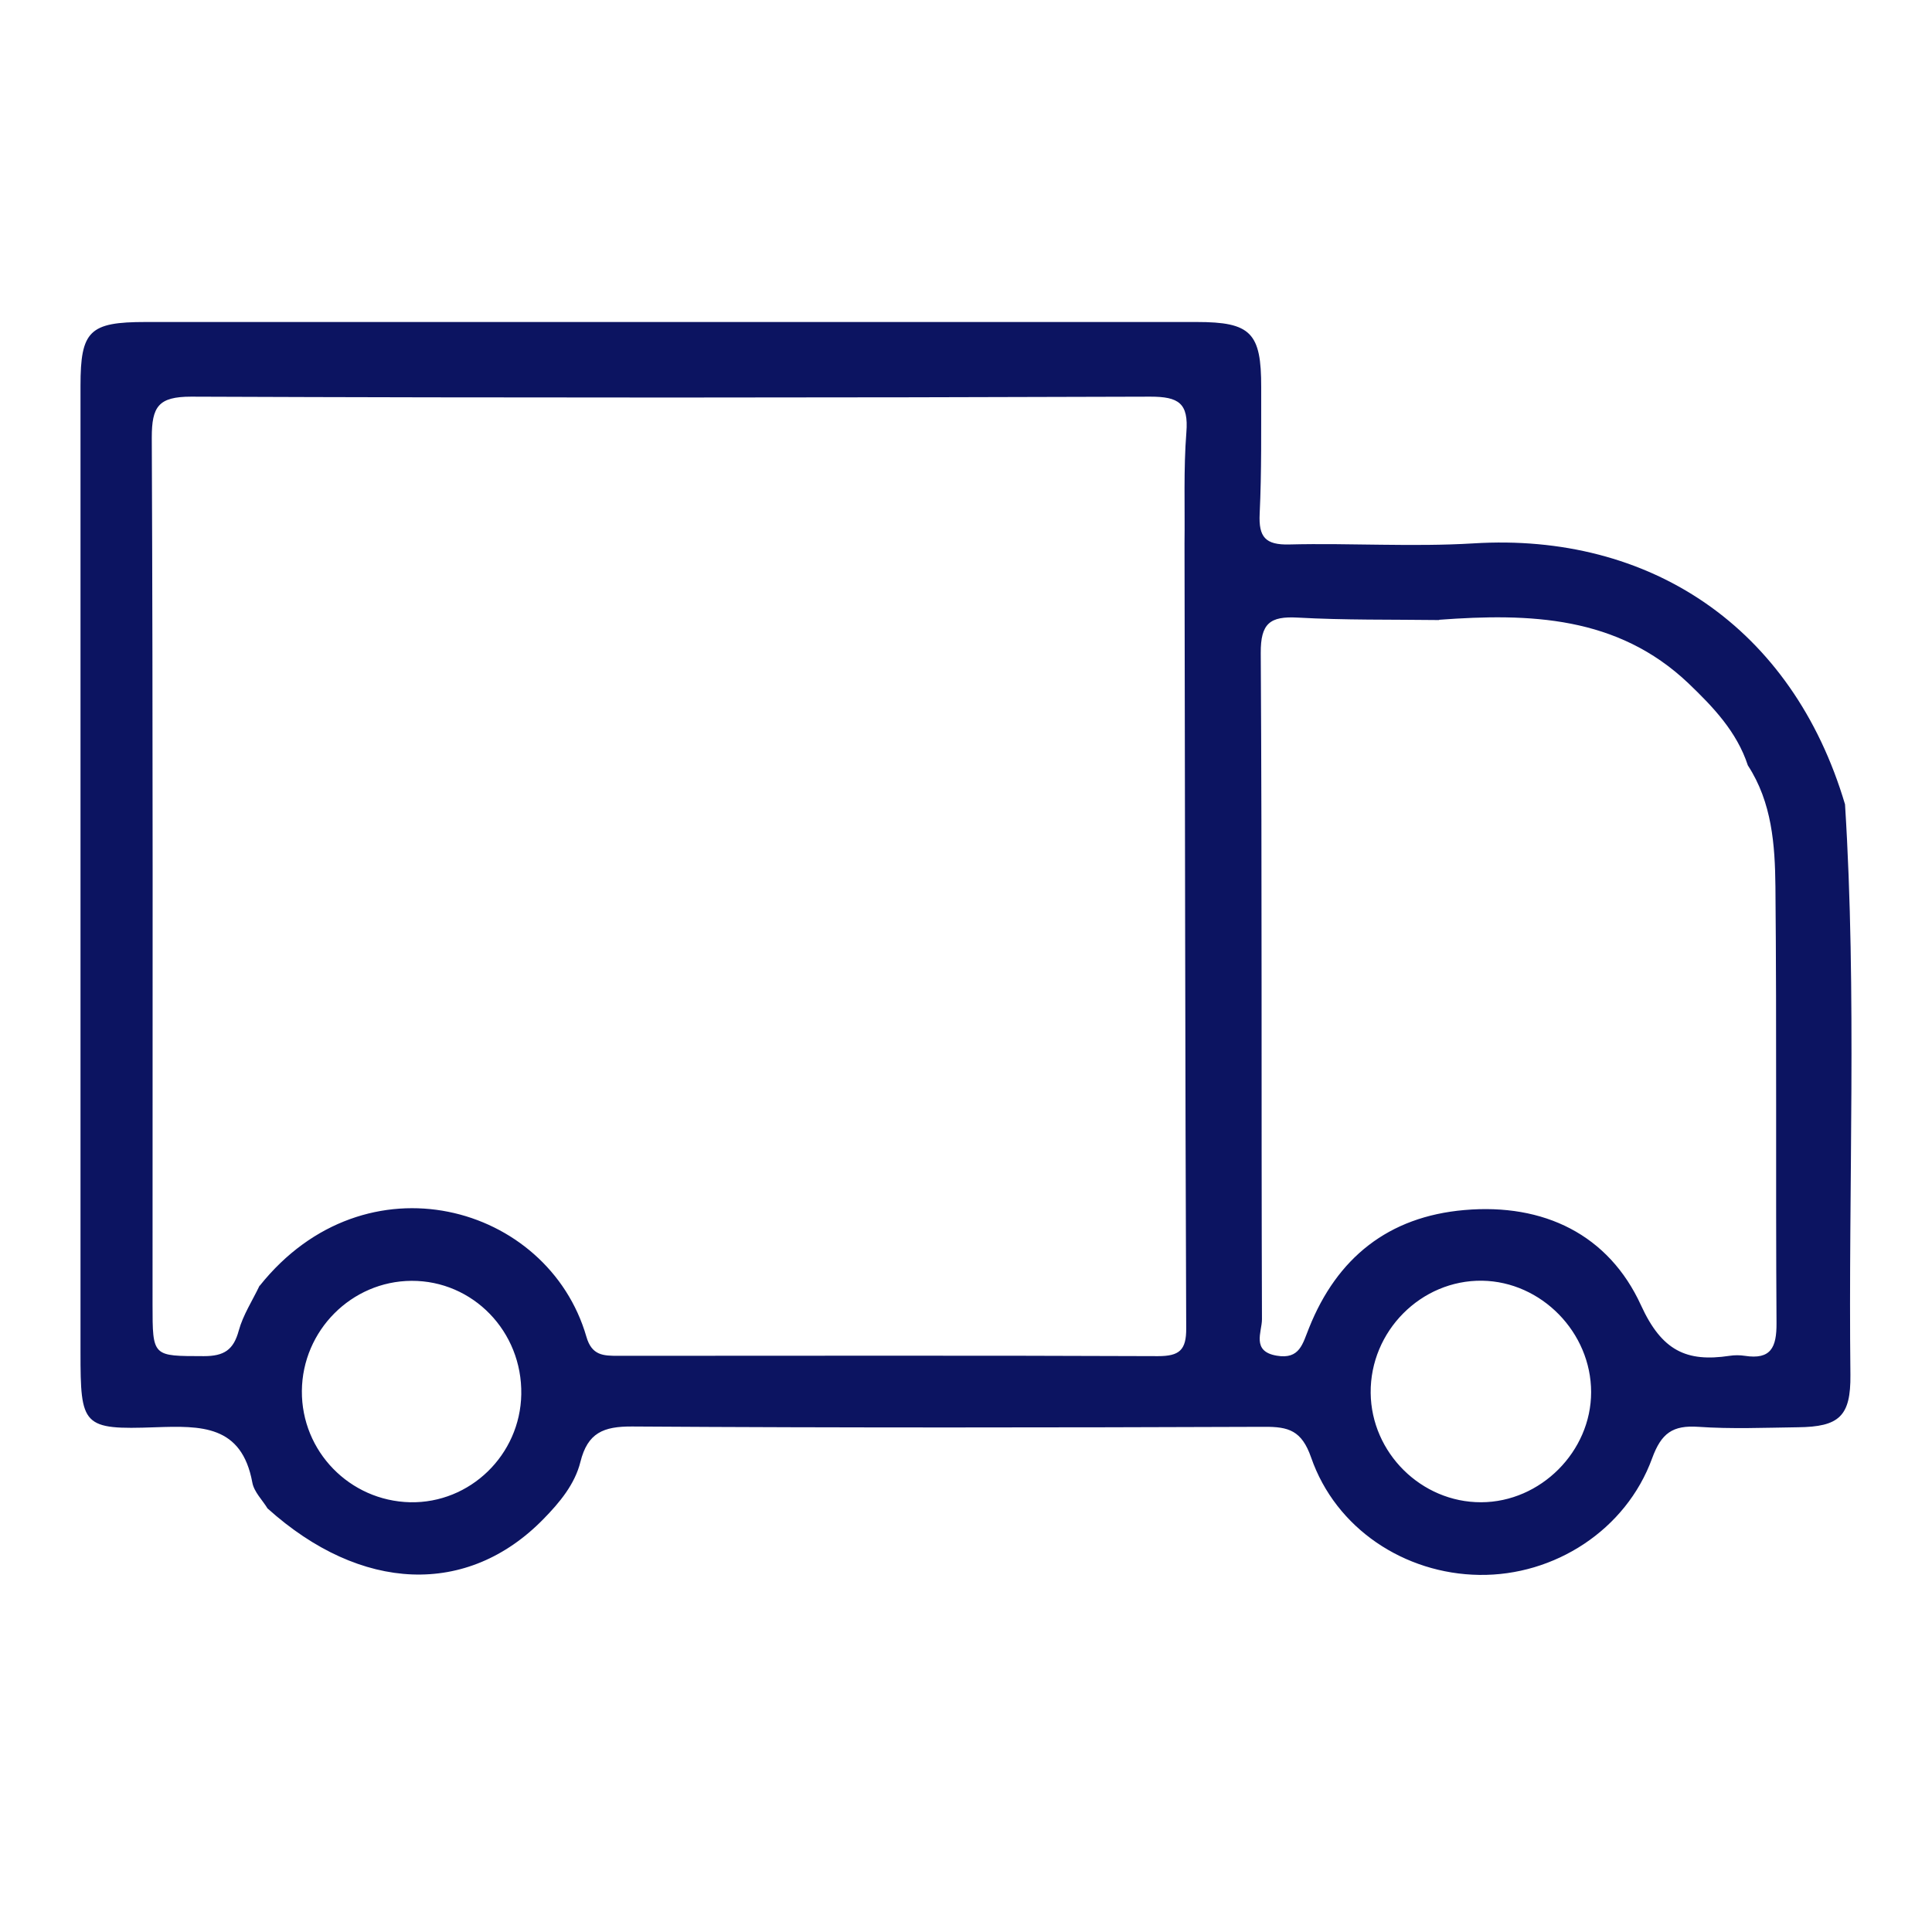 <svg width="48" height="48" viewBox="0 0 48 48" fill="none" xmlns="http://www.w3.org/2000/svg">
<path d="M6.651 37.483C6.521 37.269 6.311 37.067 6.269 36.833C6.005 35.399 4.995 35.422 3.859 35.46C2.046 35.525 2 35.433 2 33.593C2 25.591 2 17.589 2 9.584C2 8.218 2.222 8 3.618 8C12.324 8 21.026 8 29.732 8C31.078 8 31.338 8.268 31.334 9.622C31.331 10.67 31.346 11.718 31.296 12.766C31.269 13.34 31.434 13.543 32.034 13.527C33.557 13.489 35.09 13.592 36.609 13.5C40.985 13.229 44.531 15.574 45.839 19.984C46.137 24.704 45.919 29.432 45.973 34.156C45.984 35.188 45.694 35.449 44.668 35.46C43.842 35.471 43.016 35.506 42.194 35.449C41.559 35.407 41.276 35.602 41.046 36.233C40.396 38.015 38.617 39.155 36.751 39.128C34.895 39.102 33.186 37.977 32.574 36.21C32.34 35.54 32.015 35.445 31.411 35.449C26.174 35.468 20.938 35.475 15.705 35.441C14.99 35.437 14.6 35.598 14.42 36.321C14.282 36.875 13.904 37.331 13.498 37.744C11.616 39.668 8.973 39.568 6.651 37.48V37.483ZM35.756 15.405C34.582 15.39 33.407 15.409 32.241 15.344C31.552 15.306 31.319 15.486 31.323 16.224C31.357 21.743 31.334 27.259 31.353 32.779C31.353 33.089 31.086 33.574 31.717 33.681C32.294 33.781 32.363 33.383 32.524 32.989C33.22 31.249 34.494 30.227 36.383 30.063C38.357 29.891 39.968 30.675 40.771 32.431C41.287 33.559 41.899 33.846 42.97 33.685C43.093 33.666 43.226 33.666 43.349 33.685C43.995 33.785 44.141 33.479 44.137 32.874C44.114 29.26 44.144 25.641 44.11 22.026C44.099 20.994 44.026 19.938 43.425 19.016C43.15 18.178 42.565 17.567 41.949 16.977C40.182 15.298 37.998 15.233 35.756 15.398V15.405ZM6.452 31.945C9.08 28.648 13.617 29.918 14.569 33.211C14.703 33.678 14.99 33.685 15.353 33.685C19.825 33.685 24.296 33.674 28.768 33.693C29.299 33.693 29.475 33.547 29.471 33.001C29.445 26.502 29.441 20.003 29.429 13.504C29.441 12.582 29.403 11.661 29.475 10.743C29.533 10.016 29.284 9.855 28.58 9.855C20.636 9.882 12.691 9.886 4.75 9.855C3.935 9.855 3.771 10.1 3.771 10.873C3.802 18.052 3.79 25.228 3.79 32.408C3.79 33.72 3.79 33.689 5.064 33.693C5.565 33.693 5.802 33.54 5.932 33.058C6.039 32.668 6.273 32.312 6.449 31.941L6.452 31.945ZM36.8 37.323C38.277 37.319 39.531 36.061 39.531 34.588C39.531 33.104 38.296 31.841 36.823 31.819C35.305 31.799 34.039 33.073 34.054 34.607C34.069 36.095 35.312 37.327 36.797 37.323H36.8ZM7.5 34.557C7.489 36.057 8.686 37.288 10.189 37.323C11.681 37.353 12.924 36.145 12.951 34.642C12.978 33.081 11.75 31.815 10.224 31.822C8.732 31.83 7.512 33.058 7.5 34.557Z" fill="#0C1461"/>
</svg>
